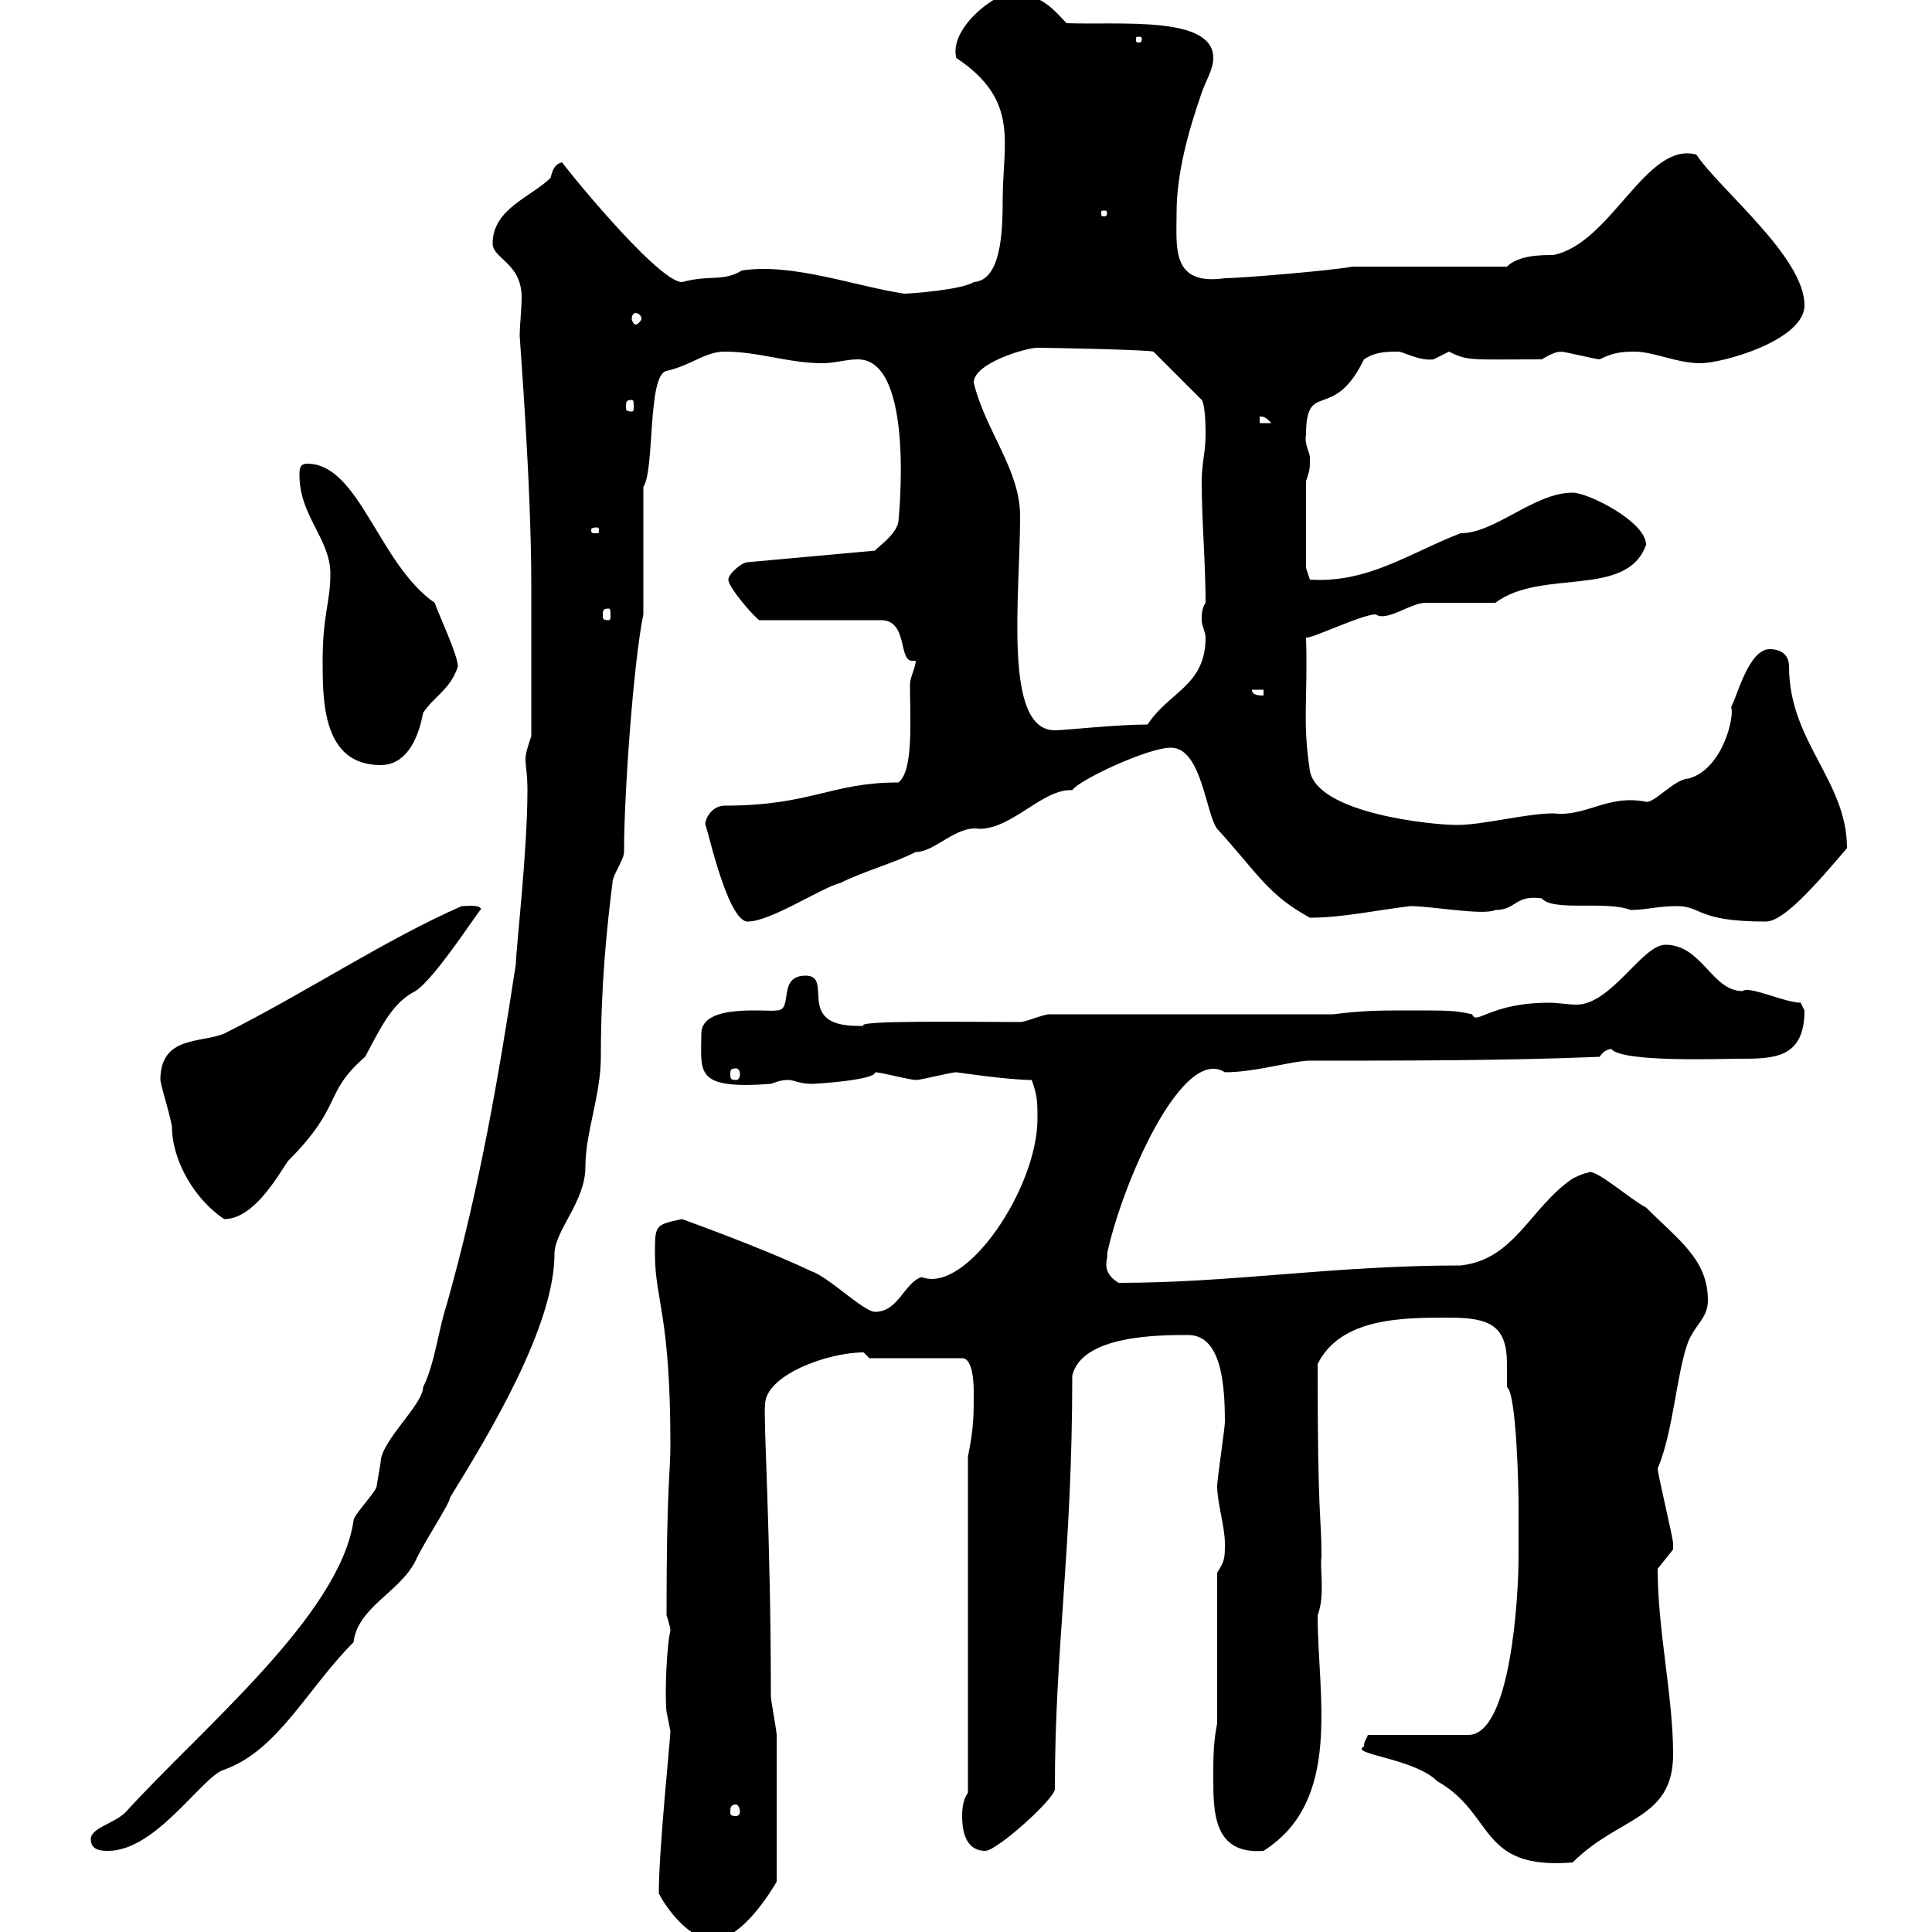 <svg xmlns="http://www.w3.org/2000/svg" xmlns:xlink="http://www.w3.org/1999/xlink" width="300" height="300"><path d="M102.30 294C103.50 296.40 107.10 301.20 110.70 301.20C115.20 301.20 119.70 293.70 120.60 292.20C120.60 282.60 120.60 273.60 120.60 269.40C120.60 268.80 119.70 264 119.70 263.40C119.70 237.90 118.50 220.20 118.80 218.10C118.80 213.60 128.40 210 134.10 210C134.10 210 135 210.90 135 210.90L149.40 210.90C151.20 210.90 151.20 215.40 151.20 216.30C151.20 219.90 151.20 221.70 150.30 226.20L150.30 278.40C149.40 279.60 149.40 281.40 149.40 282C149.40 285 150.30 287.40 153 287.40C154.80 287.40 163.80 279.30 163.80 277.80C163.80 255.60 166.50 241.20 166.50 213.60C168 207.30 180 207.30 184.50 207.30C189.60 207.30 190.20 214.80 190.20 220.80C190.20 221.70 189 229.80 189 230.70C189 233.40 190.20 237 190.20 239.70C190.20 241.80 190.20 242.40 189 244.20L189 267.60C188.40 270.60 188.40 273 188.40 276C188.40 281.40 188.40 288 196.20 287.40C208.50 279.60 204.60 263.40 204.60 250.80C205.80 247.80 204.90 243.30 205.20 241.80C205.20 234.90 204.60 237 204.60 211.80C208.20 204.60 217.80 204.60 225 204.60C231.30 204.60 234 205.80 234 211.80C234 213.30 234 214.80 234 215.40C235.50 216.30 235.80 231.60 235.80 233.40C235.80 234 235.80 240.30 235.80 241.80C235.80 247.80 234.60 269.40 228 269.40L212.40 269.40C212.10 270.30 211.80 270.30 211.80 271.20C209.40 272.40 219.60 273 223.20 276.60C232.20 281.70 229.50 290.40 244.20 289.20C251.40 282 259.80 282.60 259.80 272.40C259.80 263.40 257.40 253.20 257.40 243.60C257.40 243.60 259.80 240.60 259.80 240.60C259.80 239.70 259.80 239.70 259.80 239.70C259.80 238.80 257.40 228.90 257.40 228C259.80 222.60 260.40 212.70 262.20 208.20C263.40 205.50 265.20 204.60 265.20 201.90C265.20 195.60 260.70 192.60 255.60 187.50C253.20 186.30 247.50 181.20 246.60 182.10C246 182.10 244.20 183 244.20 183C237.60 187.50 235.20 195.60 226.80 196.50C207 196.50 191.40 199.20 173.70 199.20C170.70 197.40 172.20 195.30 171.90 194.70C174.30 183.60 183.60 162.30 190.20 166.50C195 166.50 200.70 164.70 203.40 164.70C217.80 164.70 234 164.70 248.40 164.10C249.30 162.60 250.80 162.90 250.20 162.90C252 165 267.30 164.40 270 164.40C275.40 164.40 280.20 164.40 280.20 156.90C280.20 156.90 279.60 155.70 279.60 155.70C277.20 155.70 271.50 153 270.60 153.90C265.80 153.90 264.30 146.70 258.60 146.70C255 146.70 250.20 156 244.80 156C243.60 156 241.80 155.70 240.60 155.70C231.30 155.70 229.20 159.30 228.60 157.50C225.90 156.90 225 156.90 219 156.90C214.20 156.90 211.80 156.90 207 157.50L162.90 157.50C162 157.50 159.30 158.70 158.40 158.70C150.90 158.70 132.60 158.40 134.10 159.30C134.10 159.30 134.10 159.30 133.20 159.30C123.30 159.30 129.60 151.50 125.10 151.50C120.60 151.50 123.30 156.90 120.60 156.90C119.40 157.20 108.90 155.70 108.90 160.50C108.90 166.50 107.70 169.20 119.70 168.30C120.60 168 121.20 167.70 122.40 167.70C123.30 167.70 124.20 168.30 126 168.30C126.90 168.30 135.90 167.70 135.90 166.50C136.80 166.50 141.30 167.70 142.20 167.70C143.10 167.70 147.60 166.50 148.50 166.50C148.50 166.50 156.60 167.70 160.20 167.70C161.10 170.10 161.10 171.30 161.10 173.70C161.10 184.50 150 201 143.10 198.30C140.40 199.20 139.50 203.70 135.90 203.70C134.10 203.70 128.70 198.30 126 197.40C120.30 194.70 112.50 191.70 105.90 189.30C101.70 190.20 101.70 190.20 101.70 194.70C101.70 201.90 104.10 204 104.10 224.40C104.10 228.90 103.50 230.40 103.50 250.80C103.50 250.80 104.10 252.60 104.10 253.20C103.50 255.60 103.20 263.40 103.50 265.80C103.50 265.80 104.10 268.80 104.10 268.80C104.10 270 102.30 287.10 102.30 294ZM14.10 285.60C14.10 287.40 15.90 287.40 16.80 287.40C24.30 287.40 31.50 275.70 34.80 274.80C43.20 271.80 47.70 262.20 54.90 255C55.50 249.60 62.10 247.20 64.50 242.40C65.70 239.70 69.90 233.40 69.90 232.50C76.20 222.30 86.10 205.80 86.10 194.70C86.10 191.10 90.90 186.60 90.90 181.20C90.90 175.80 93.30 170.10 93.30 164.10C93.30 153 94.20 144.30 95.10 137.10C95.10 135.90 96.90 133.50 96.90 132.30C96.90 123 98.40 102.60 99.90 95.40L99.90 75.60C101.70 72.90 100.50 58.20 103.50 57.60C107.40 56.70 109.50 54.60 112.50 54.60C117.90 54.60 122.40 56.40 127.80 56.40C129.60 56.40 131.40 55.80 133.20 55.80C142.20 55.80 139.50 81 139.50 81C139.20 83.10 135.90 85.20 135.90 85.50L116.10 87.30C115.20 87.30 113.10 89.10 113.10 90C113.10 91.20 117 95.70 117.90 96.30L136.80 96.30C141 96.30 139.50 102.60 141.60 102.60C141.90 102.60 141.90 102.60 142.20 102.60C142.20 103.50 141.30 105.30 141.30 106.20C141.30 111.60 141.90 119.70 139.50 121.50C129 121.50 126 125.10 112.50 125.10C110.70 125.10 109.50 126.90 109.50 128.10C109.50 126.90 112.80 143.10 116.10 143.10C119.70 143.10 127.80 137.70 130.50 137.10C134.10 135.30 138.60 134.10 142.20 132.30C145.20 132.30 148.50 128.10 152.10 128.70C157.20 128.70 162 122.40 166.50 122.70C167.40 121.20 178.20 116.10 181.80 116.10C186.60 116.10 187.20 126.30 189 128.70C195.30 135.60 196.80 138.90 203.40 142.50C208.50 142.50 213.90 141.30 219 140.70C222.30 140.70 230.40 142.20 232.20 141.30C235.50 141.30 235.20 138.90 239.40 139.50C241.20 141.60 249.30 139.80 253.20 141.30C255.60 141.30 257.40 140.70 260.40 140.70C264.30 140.70 263.40 143.10 274.20 143.10C276.90 143.10 281.70 137.70 286.80 131.70C286.80 121.20 277.80 115.20 277.80 103.50C277.80 101.70 276.60 100.80 274.80 100.80C271.50 100.80 269.70 108.30 268.80 109.80C269.40 111 267.60 119.40 262.20 120.90C260.10 120.90 256.80 124.80 255.60 124.50C249.60 123.30 246.30 126.90 241.20 126.30C237 126.30 230.40 128.10 226.20 128.10C222.30 128.10 204.60 126.30 203.40 119.70C202.20 111.90 203.10 108.60 202.80 99C203.40 99.30 211.50 95.40 213.60 95.40C215.40 96.60 219 93.60 221.40 93.60C223.20 93.60 230.40 93.60 232.20 93.60C239.40 88.20 252.60 93 255.60 84.60C255.60 81 246.60 76.50 244.20 76.50C238.20 76.50 232.20 82.80 226.80 82.80C219 85.80 212.40 90.60 203.40 90L202.80 88.20L202.80 74.70C203.40 72.90 203.40 72.90 203.40 71.10C203.40 70.20 202.50 69 202.80 67.50C202.80 58.80 207 65.70 211.80 55.80C213.60 54.60 215.40 54.60 217.20 54.60C217.80 54.60 220.50 56.10 222.60 55.80C222.60 55.80 225 54.60 225 54.60C228 56.10 228.30 55.80 239.40 55.80C242.40 54 242.40 54.90 242.40 54.60C243 54.60 247.80 55.80 248.40 55.80C250.20 54.90 251.40 54.60 253.80 54.60C256.80 54.60 260.40 56.40 264 56.40C267.60 56.40 280.20 52.80 280.20 47.40C280.20 39.90 267 29.40 263.40 24C255.60 21.90 250.20 37.80 241.20 39.60C239.40 39.60 235.80 39.60 234 41.40L210 41.40C207 42 192.60 43.20 190.20 43.20C181.80 44.40 182.70 38.40 182.70 33C182.70 27 184.50 20.40 186.60 14.40C187.20 12.60 188.40 10.80 188.40 9C188.40 2.40 174 3.90 165.60 3.60C162.90 0.60 161.40-0.60 157.50-1.20C154.50-1.20 147.30 4.50 148.50 9C158.40 15.60 155.70 22.20 155.70 30.90C155.70 36.30 155.40 43.50 151.20 43.80C149.40 45 141.30 45.60 140.40 45.60C132.60 44.40 123 40.80 115.20 42C112.20 43.80 110.40 42.60 105.90 43.80C102 43.80 86.40 24.30 87.30 25.20C86.10 25.50 85.80 26.40 85.50 27.60C82.50 30.60 76.50 32.40 76.50 37.80C76.50 40.20 81 40.80 81 46.20C81 48 80.70 50.40 80.70 52.20C80.70 52.80 82.50 75 82.50 90.90L82.50 114.30C81.90 116.10 81.60 117 81.60 117.90C81.60 119.10 81.90 120 81.90 122.70C81.90 132.30 80.10 147.60 80.10 149.70C77.40 167.40 74.40 184.80 69.30 202.80C68.10 206.40 67.50 211.80 65.70 215.40C65.70 218.10 59.10 223.80 59.10 227.10C59.10 227.10 58.50 230.70 58.50 230.70C58.50 231.60 54.90 235.20 54.90 236.10C52.80 250.80 31.20 268.50 19.50 281.40C17.70 283.20 14.10 283.80 14.10 285.60ZM114.30 280.20C114.60 280.20 114.90 280.80 114.90 281.40C114.90 281.70 114.60 282 114.30 282C113.40 282 113.40 281.70 113.40 281.40C113.40 280.80 113.40 280.20 114.30 280.20ZM24.90 167.70C25.20 169.50 26.10 171.90 26.70 174.90C26.70 180.30 30.30 186.30 34.80 189.30C39.30 189.30 42.90 183 44.70 180.30C53.40 171.60 50.10 169.80 56.70 164.10C59.10 159.60 60.90 155.70 64.50 153.90C67.80 151.80 75.30 139.80 74.70 141.30C74.70 140.40 72.60 140.70 71.70 140.70C60 145.80 47.40 154.20 34.80 160.50C31.20 162 24.90 160.80 24.90 167.70ZM114.30 165.90C114.60 165.90 114.90 166.20 114.90 166.80C114.90 167.40 114.60 167.70 114.30 167.70C113.40 167.70 113.40 167.40 113.40 166.80C113.40 166.20 113.40 165.90 114.30 165.90ZM50.10 102.60C50.10 108.90 50.10 118.80 59.10 118.80C62.70 118.80 64.80 115.50 65.70 110.70C67.50 108 69.90 107.10 71.10 103.50C71.10 101.70 68.10 95.40 67.50 93.60C58.80 87.60 55.80 72 47.70 72C46.50 72 46.50 72.90 46.50 73.80C46.50 80.10 51.30 83.70 51.30 89.10C51.30 93.60 50.10 95.40 50.10 102.60ZM158.40 80.10C158.40 72.90 153 66.90 151.20 59.40C151.20 56.40 159.30 54 161.10 54C162.90 54 178.20 54.30 179.10 54.60L186.60 62.10C187.20 63 187.20 66.60 187.20 67.50C187.20 70.20 186.60 72 186.60 74.70C186.60 81 187.20 87.30 187.20 93.60C186.60 94.50 186.60 95.40 186.60 96.30C186.60 97.20 187.20 98.10 187.20 99C187.20 106.50 181.50 107.40 178.20 112.50C173.40 112.50 165.30 113.40 163.80 113.40C155.70 113.40 158.40 92.70 158.40 80.10ZM194.40 107.10L196.20 107.10L196.20 108C195.60 108 194.40 108 194.40 107.10ZM94.50 94.50C94.80 94.50 94.80 94.80 94.80 95.70C94.80 96 94.80 96.30 94.50 96.30C93.60 96.30 93.60 96 93.60 95.70C93.60 94.80 93.60 94.50 94.50 94.50ZM92.70 81.90C93 81.90 93 82.20 93 82.20C93 82.80 93 82.80 92.70 82.80C91.80 82.80 91.80 82.80 91.80 82.20C91.80 82.20 91.80 81.90 92.70 81.90ZM195.60 64.80C195.30 64.80 196.20 64.20 197.40 65.70L195.60 65.70ZM98.10 62.10C98.40 62.10 98.40 62.40 98.40 63.30C98.40 63.60 98.40 63.90 98.10 63.90C97.20 63.90 97.20 63.60 97.20 63.30C97.20 62.40 97.20 62.10 98.10 62.10ZM98.70 48.60C99 48.60 99.60 48.90 99.60 49.50C99.60 49.80 99 50.40 98.70 50.40C98.40 50.40 98.10 49.80 98.10 49.50C98.10 48.90 98.40 48.60 98.70 48.60ZM171.90 33C171.90 33.60 171.60 33.60 171.60 33.60C171 33.60 171 33.60 171 33C171 32.70 171 32.70 171.60 32.70C171.60 32.70 171.90 32.70 171.90 33ZM177.30 6C177.30 6.60 177 6.60 177 6.60C176.40 6.60 176.40 6.60 176.40 6C176.40 5.70 176.40 5.70 177 5.70C177 5.70 177.30 5.70 177.30 6Z"/></svg>
